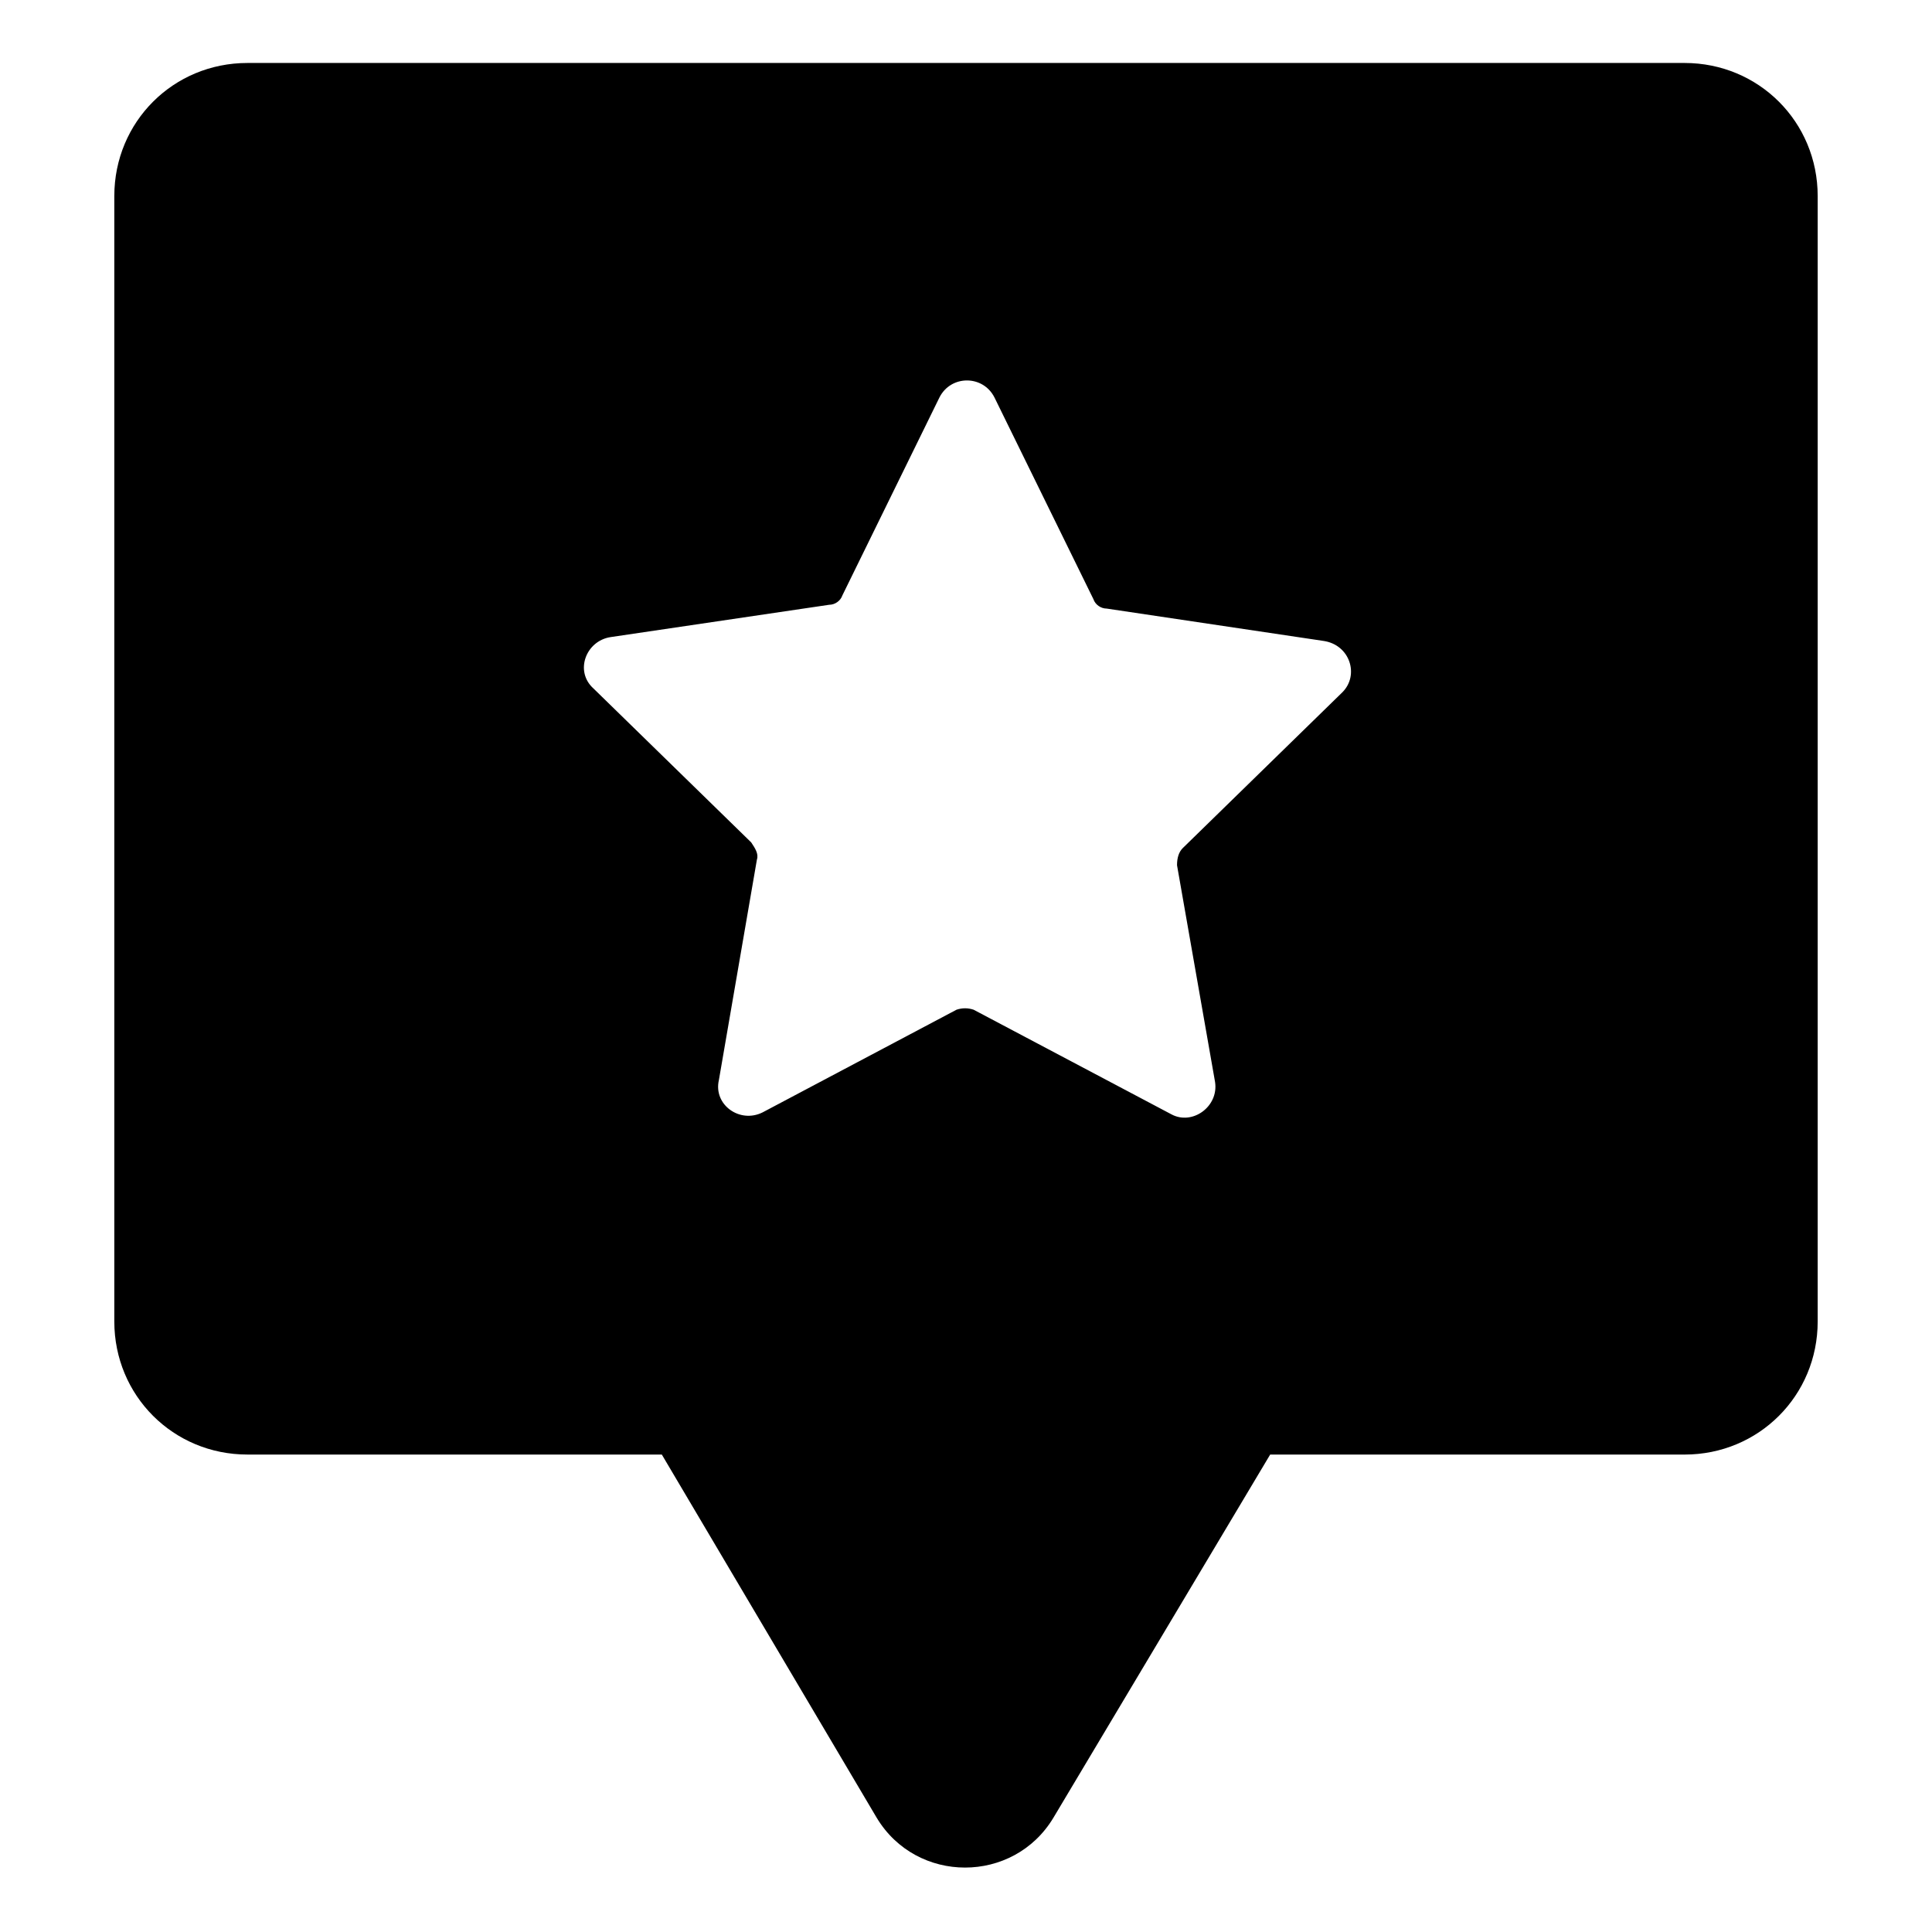 <?xml version="1.0" encoding="UTF-8"?>
<!-- Uploaded to: ICON Repo, www.svgrepo.com, Generator: ICON Repo Mixer Tools -->
<svg fill="#000000" width="800px" height="800px" version="1.1" viewBox="144 144 512 512" xmlns="http://www.w3.org/2000/svg">
 <path d="m590.44 160.69h-380.88c-19.648 0-35.266 15.617-35.266 35.266v298.25c0 19.648 15.617 35.266 35.266 35.266l109.83 0.004 56.93 96.227c10.578 17.633 36.273 17.633 46.855 0l57.434-96.227h109.83c19.648 0 35.266-15.617 35.266-35.266v-298.25c0-19.648-15.621-35.27-35.27-35.27zm-90.684 166.76-42.32 41.312c-1.008 1.008-1.512 2.519-1.512 4.535l10.078 57.434c1.008 6.551-6.047 11.586-11.586 8.566l-52.395-27.711c-1.512-0.504-3.023-0.504-4.535 0l-51.387 27.207c-6.047 3.023-13.098-2.016-11.586-8.566l10.078-58.441c0.504-1.512-0.504-3.023-1.512-4.535l-41.816-40.809c-5.039-4.535-2.016-12.594 4.535-13.602l57.926-8.566c1.512 0 3.023-1.008 3.527-2.519l25.695-52.395c3.023-6.047 11.586-6.047 14.609 0l26.199 53.402c0.504 1.512 2.016 2.519 3.527 2.519l57.434 8.566c7.055 1.008 9.57 9.066 5.039 13.602z"/>
</svg>